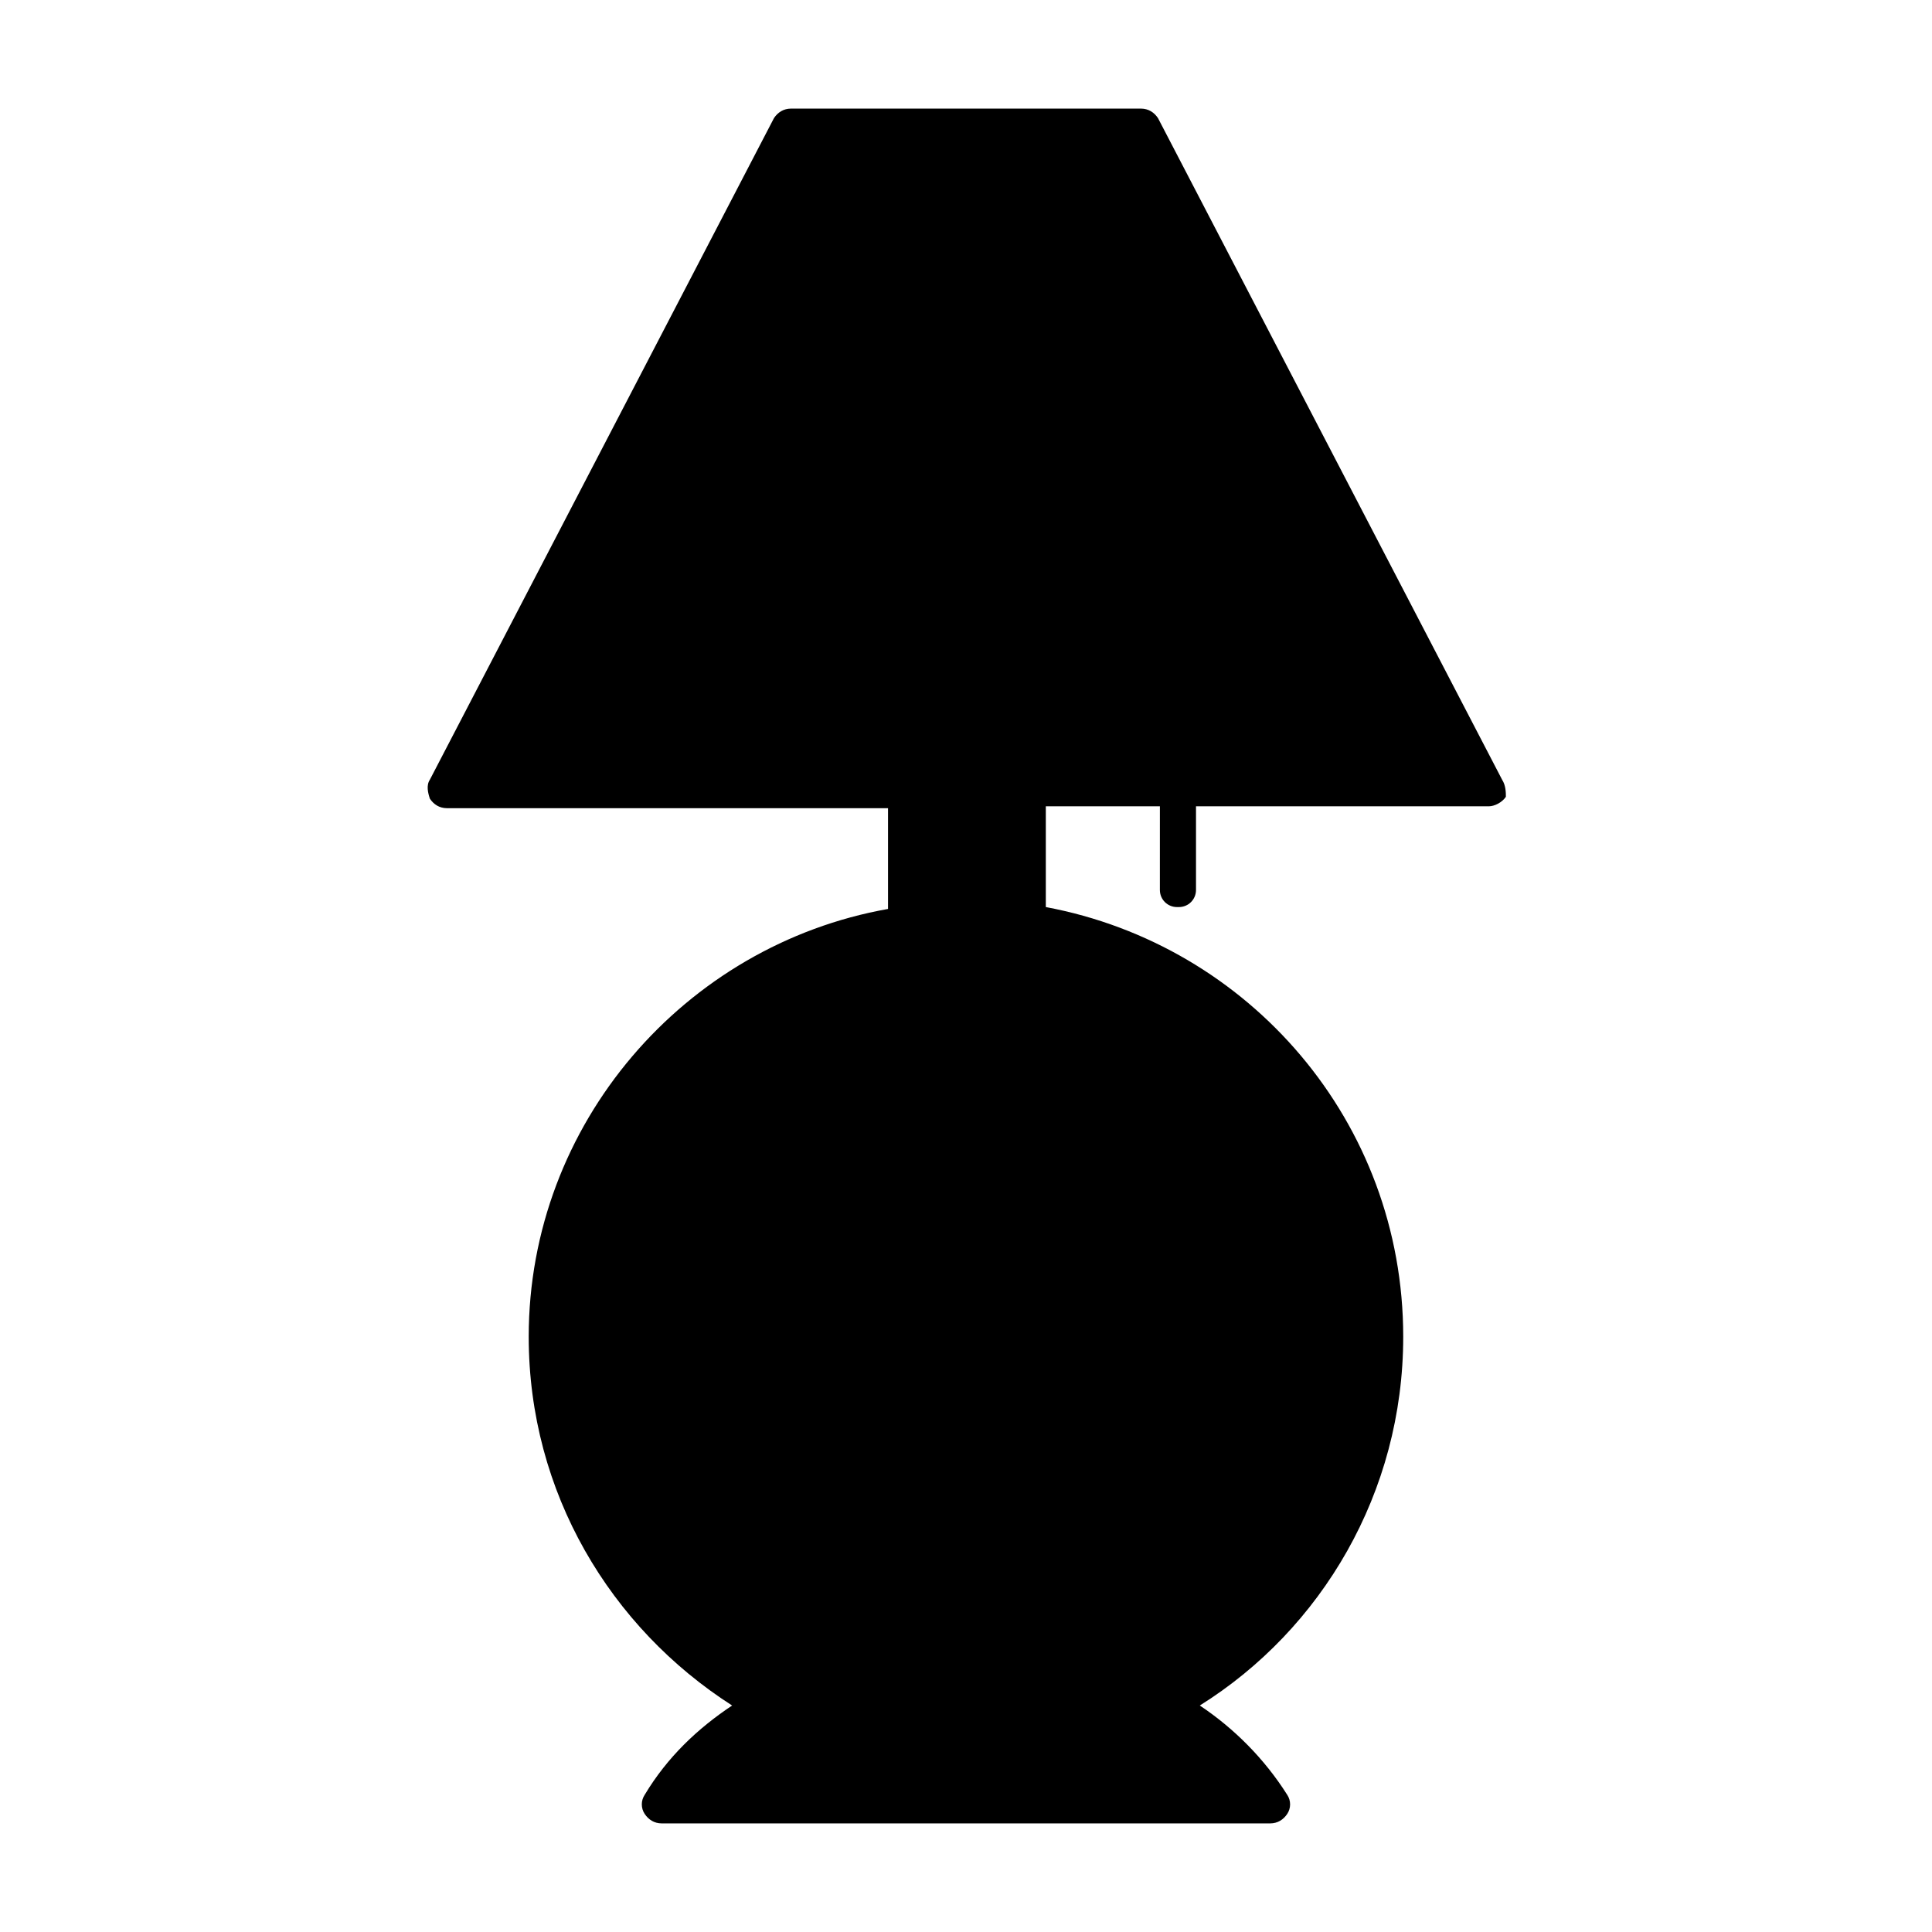 <?xml version="1.0" encoding="UTF-8"?>
<!-- Uploaded to: SVG Repo, www.svgrepo.com, Generator: SVG Repo Mixer Tools -->
<svg fill="#000000" width="800px" height="800px" version="1.1" viewBox="144 144 512 512" xmlns="http://www.w3.org/2000/svg">
 <path d="m542.07 350.62-91.191-175.32c-1.008-1.512-2.519-2.519-4.535-2.519h-92.699c-2.016 0-3.527 1.008-4.535 2.519l-91.188 175.32c-1.008 1.512-0.504 3.527 0 5.039 1.008 1.512 2.519 2.519 4.535 2.519h116.88v26.703c-53.91 9.57-95.223 56.93-95.223 113.36 0 41.312 21.664 77.082 53.906 97.738-9.07 6.047-17.129 13.602-23.176 23.68-1.008 1.512-1.008 3.527 0 5.039 1.008 1.512 2.519 2.519 4.535 2.519h161.22c2.016 0 3.527-1.008 4.535-2.519s1.008-3.527 0-5.039c-6.047-9.574-14.105-17.633-23.176-23.68 32.246-20.152 53.91-56.426 53.91-97.738 0-56.93-40.809-103.79-94.715-113.86v-26.703h30.23l-0.004 22.168c0 2.519 2.016 4.535 4.535 4.535h0.504c2.519 0 4.535-2.016 4.535-4.535v-22.168h77.586c1.512 0 3.527-1.008 4.535-2.519 0-1.008 0-3.023-1.008-4.535z"/>
</svg>